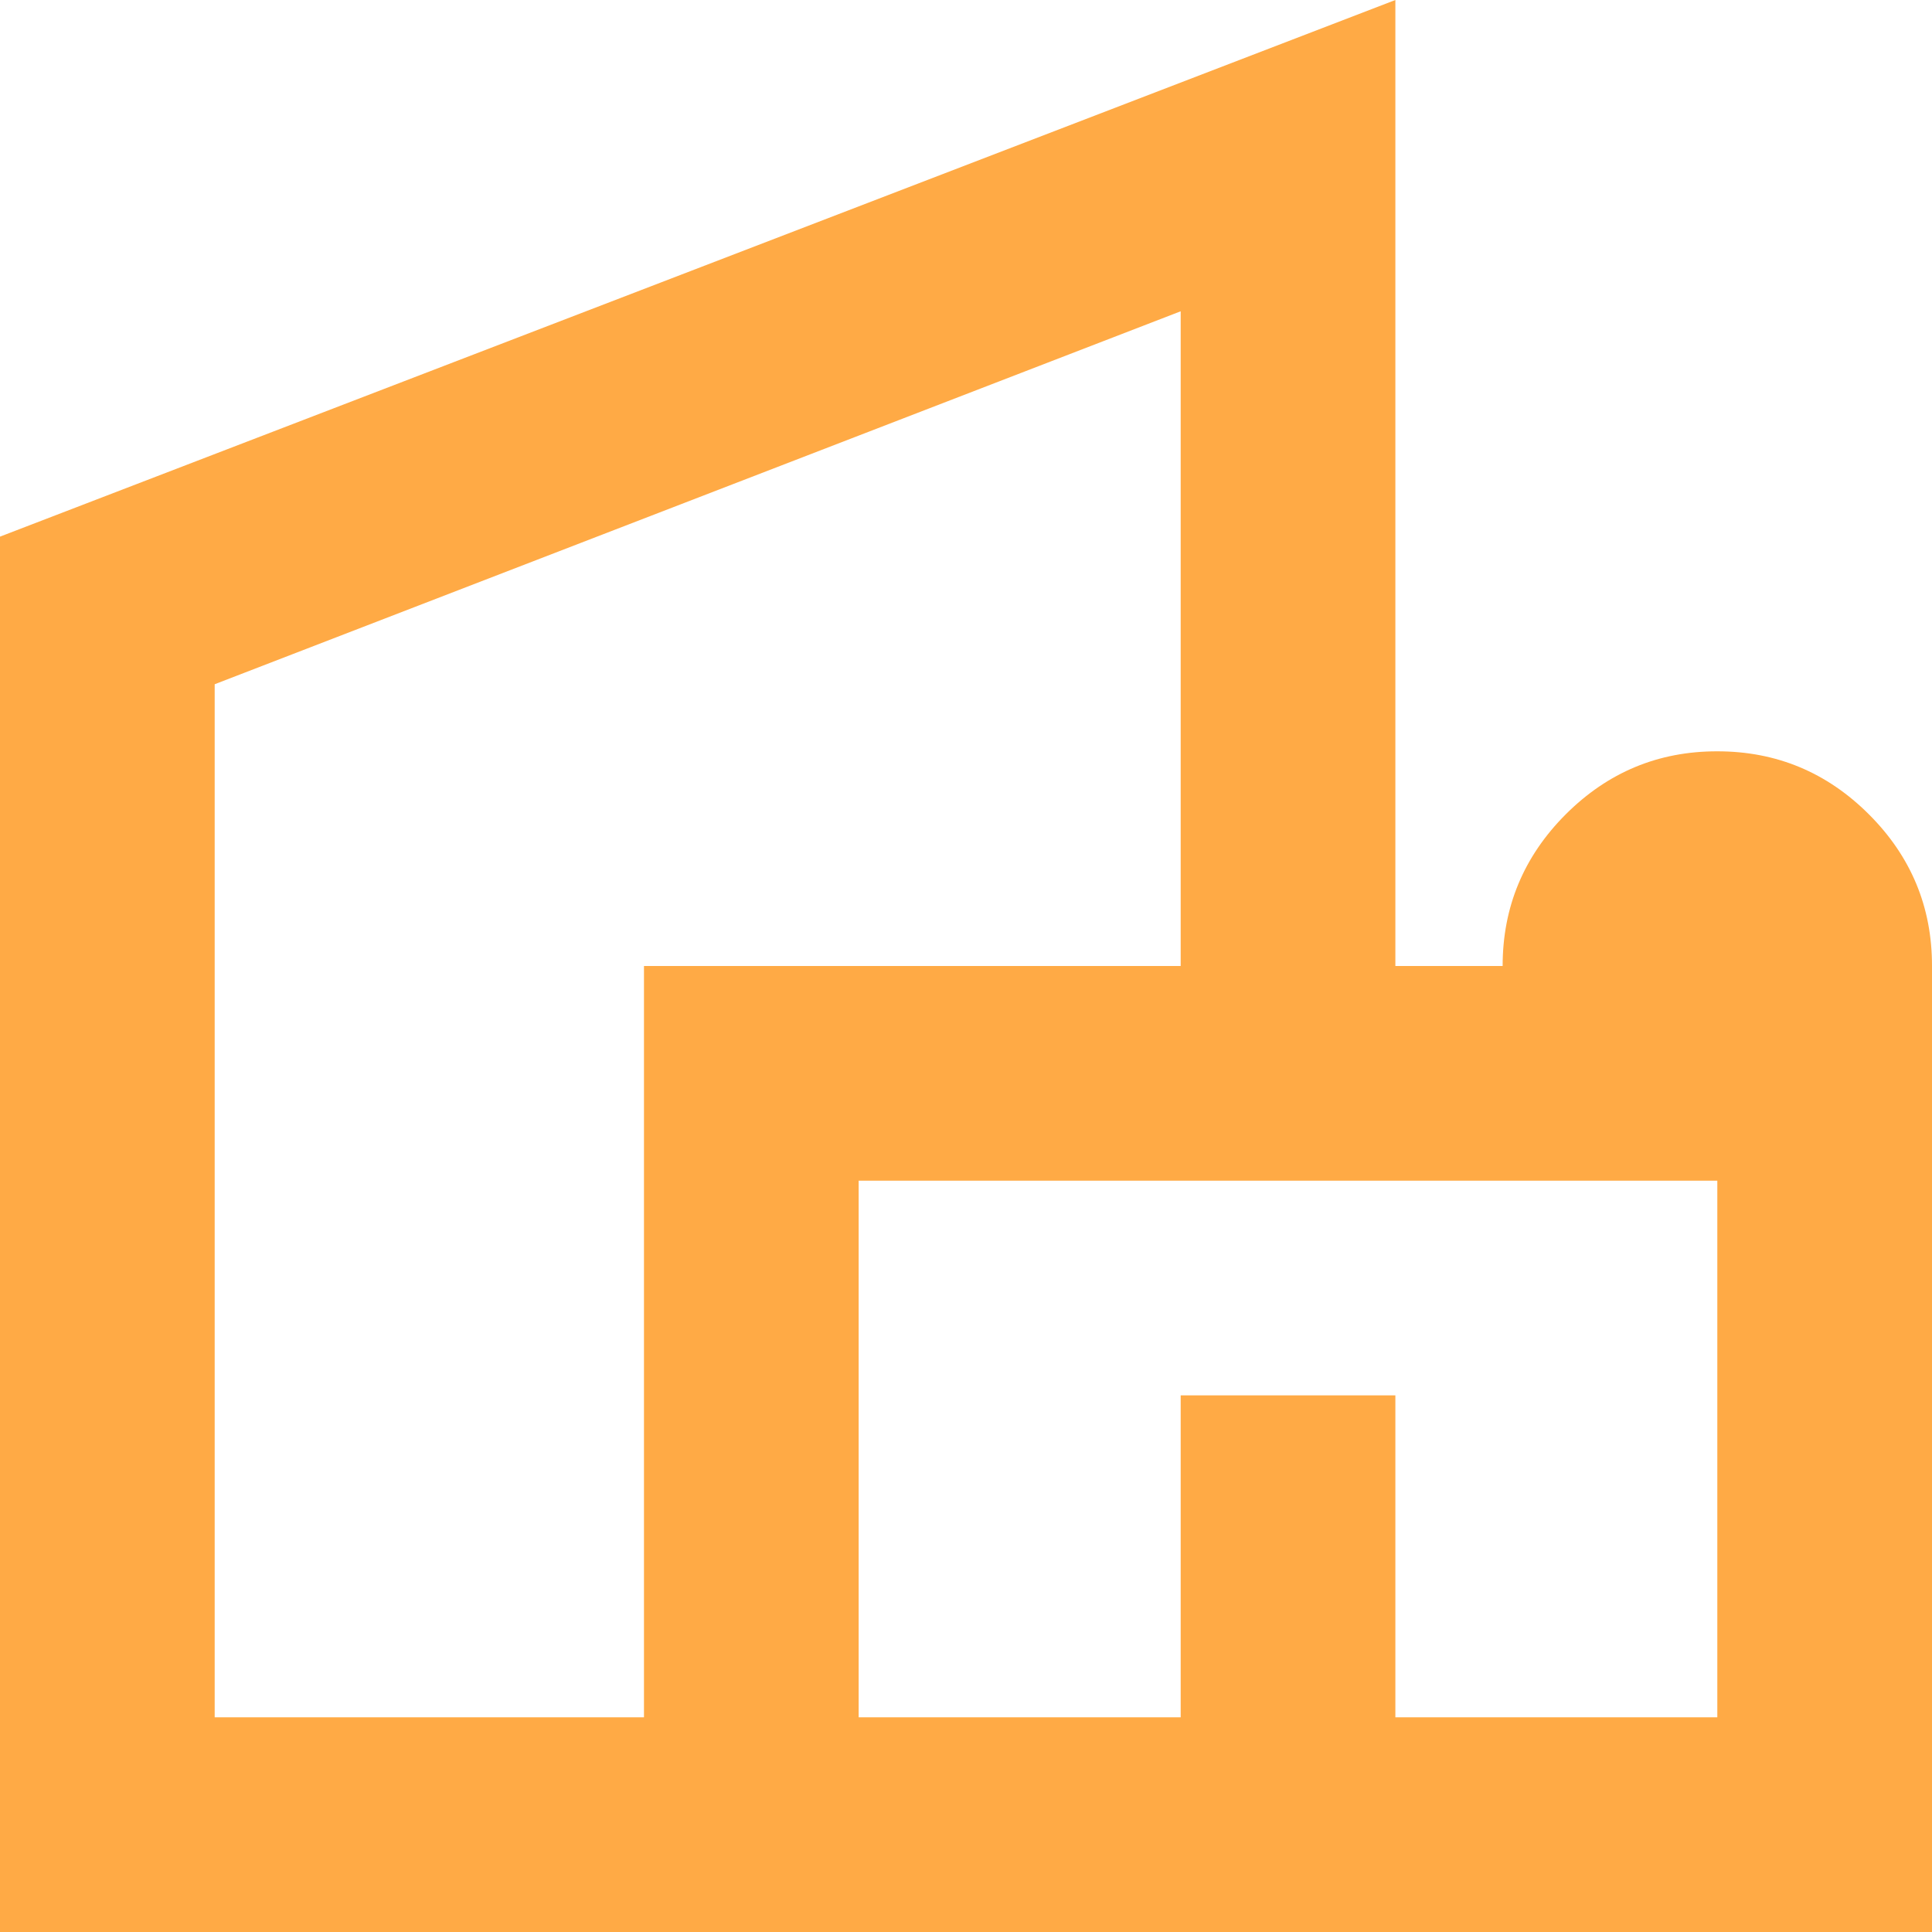 <svg width="25" height="25" viewBox="0 0 25 25" fill="none" xmlns="http://www.w3.org/2000/svg">
	<path d="M0 25V6.944L18.056 0V12.5H19.444C19.444 11.736 19.717 11.082 20.261 10.537C20.806 9.993 21.459 9.721 22.222 9.722C22.986 9.722 23.64 9.994 24.185 10.539C24.729 11.083 25.001 11.737 25 12.5V25H0ZM2.778 22.222H8.333V12.5H15.278V4.028L2.778 8.854V22.222ZM11.111 22.222H15.278V18.056H18.056V22.222H22.222V15.278H11.111V22.222Z" fill="#FFAA45" />
</svg>
